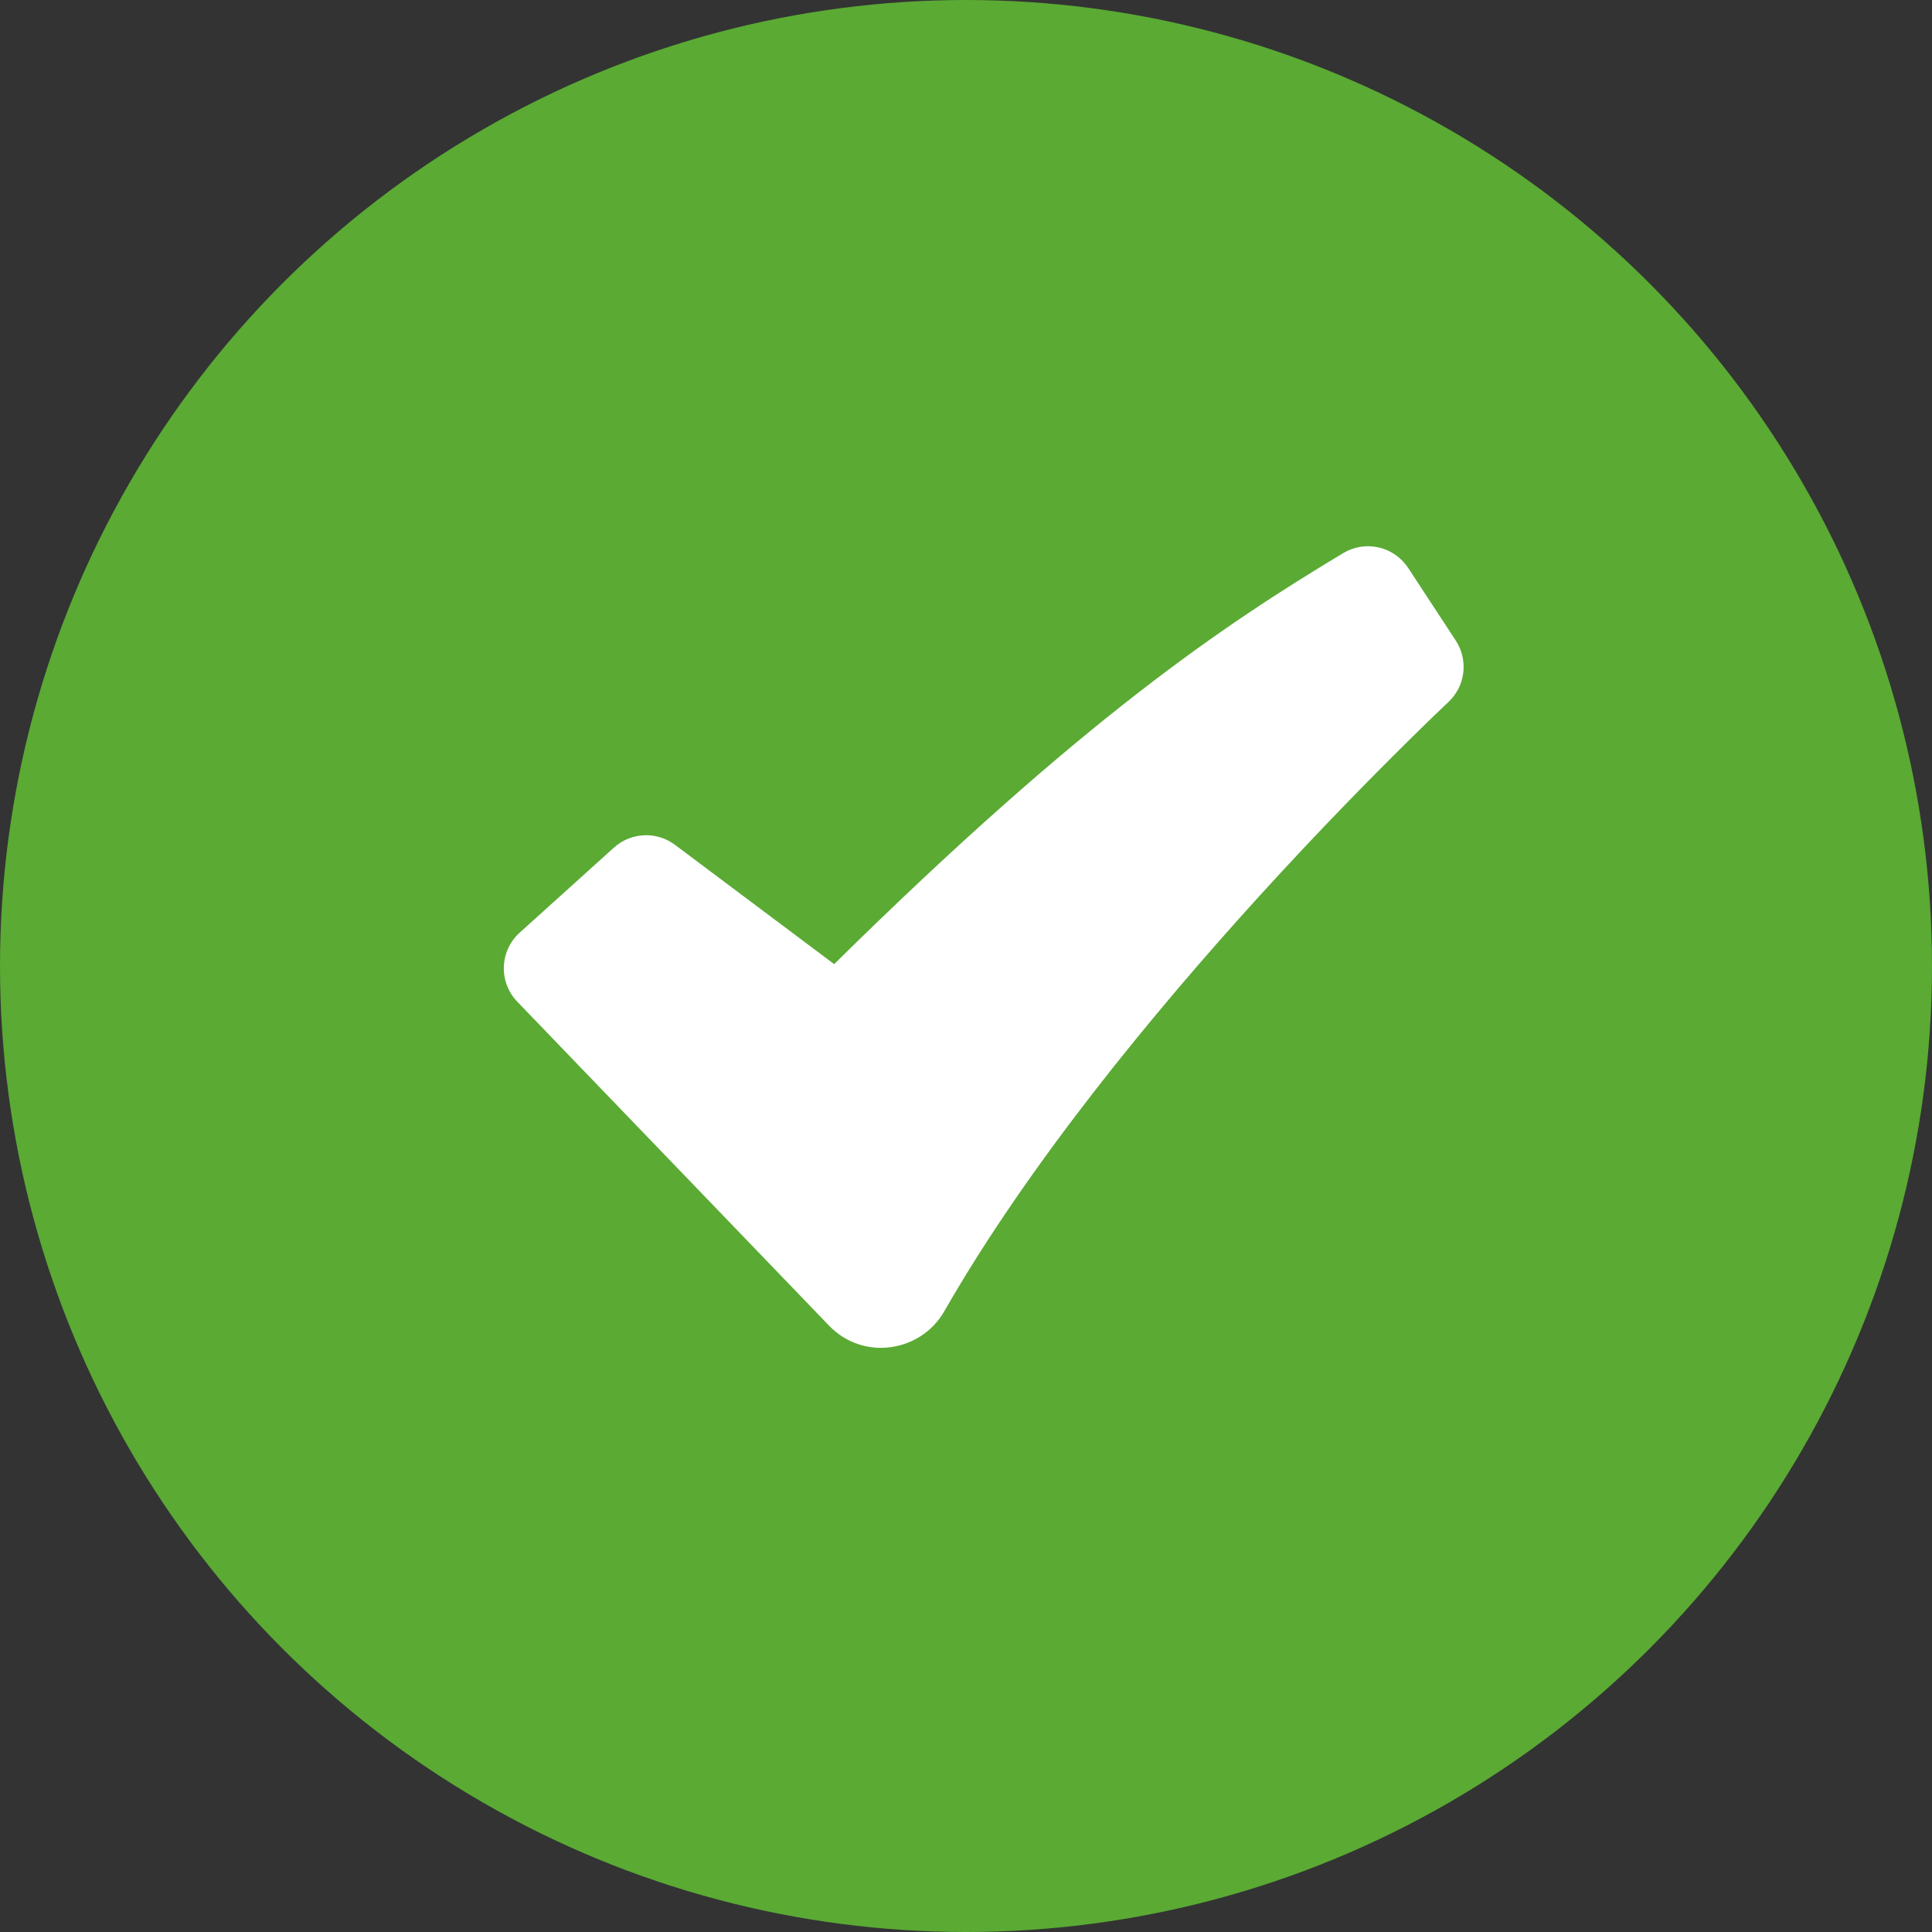 <?xml version="1.0" encoding="UTF-8"?> <svg xmlns="http://www.w3.org/2000/svg" width="33" height="33" viewBox="0 0 33 33" fill="none"><rect x="0" y="0" width="33" height="33" fill="#333333" stroke="none"/> <circle cx="16.5" cy="16.5" r="16.5" fill="#5AAA34"></circle> <path fill-rule="evenodd" clip-rule="evenodd" d="M22.942 9.448C23.124 9.338 23.342 9.303 23.549 9.351C23.756 9.398 23.936 9.524 24.053 9.701L24.866 10.942C24.972 11.104 25.017 11.298 24.994 11.49C24.971 11.682 24.88 11.86 24.739 11.992L24.736 11.995L24.725 12.006L24.678 12.05L24.493 12.226C23.471 13.218 22.479 14.241 21.52 15.295C19.715 17.279 17.572 19.876 16.13 22.396C15.728 23.099 14.745 23.25 14.161 22.643L8.835 17.109C8.759 17.03 8.699 16.936 8.66 16.833C8.62 16.73 8.602 16.621 8.606 16.511C8.61 16.401 8.636 16.292 8.682 16.193C8.729 16.093 8.795 16.003 8.877 15.93L10.487 14.477C10.628 14.35 10.809 14.276 11 14.267C11.19 14.258 11.377 14.316 11.53 14.431L14.248 16.468C18.493 12.282 20.901 10.675 22.942 9.448Z" fill="white"></path> </svg> 